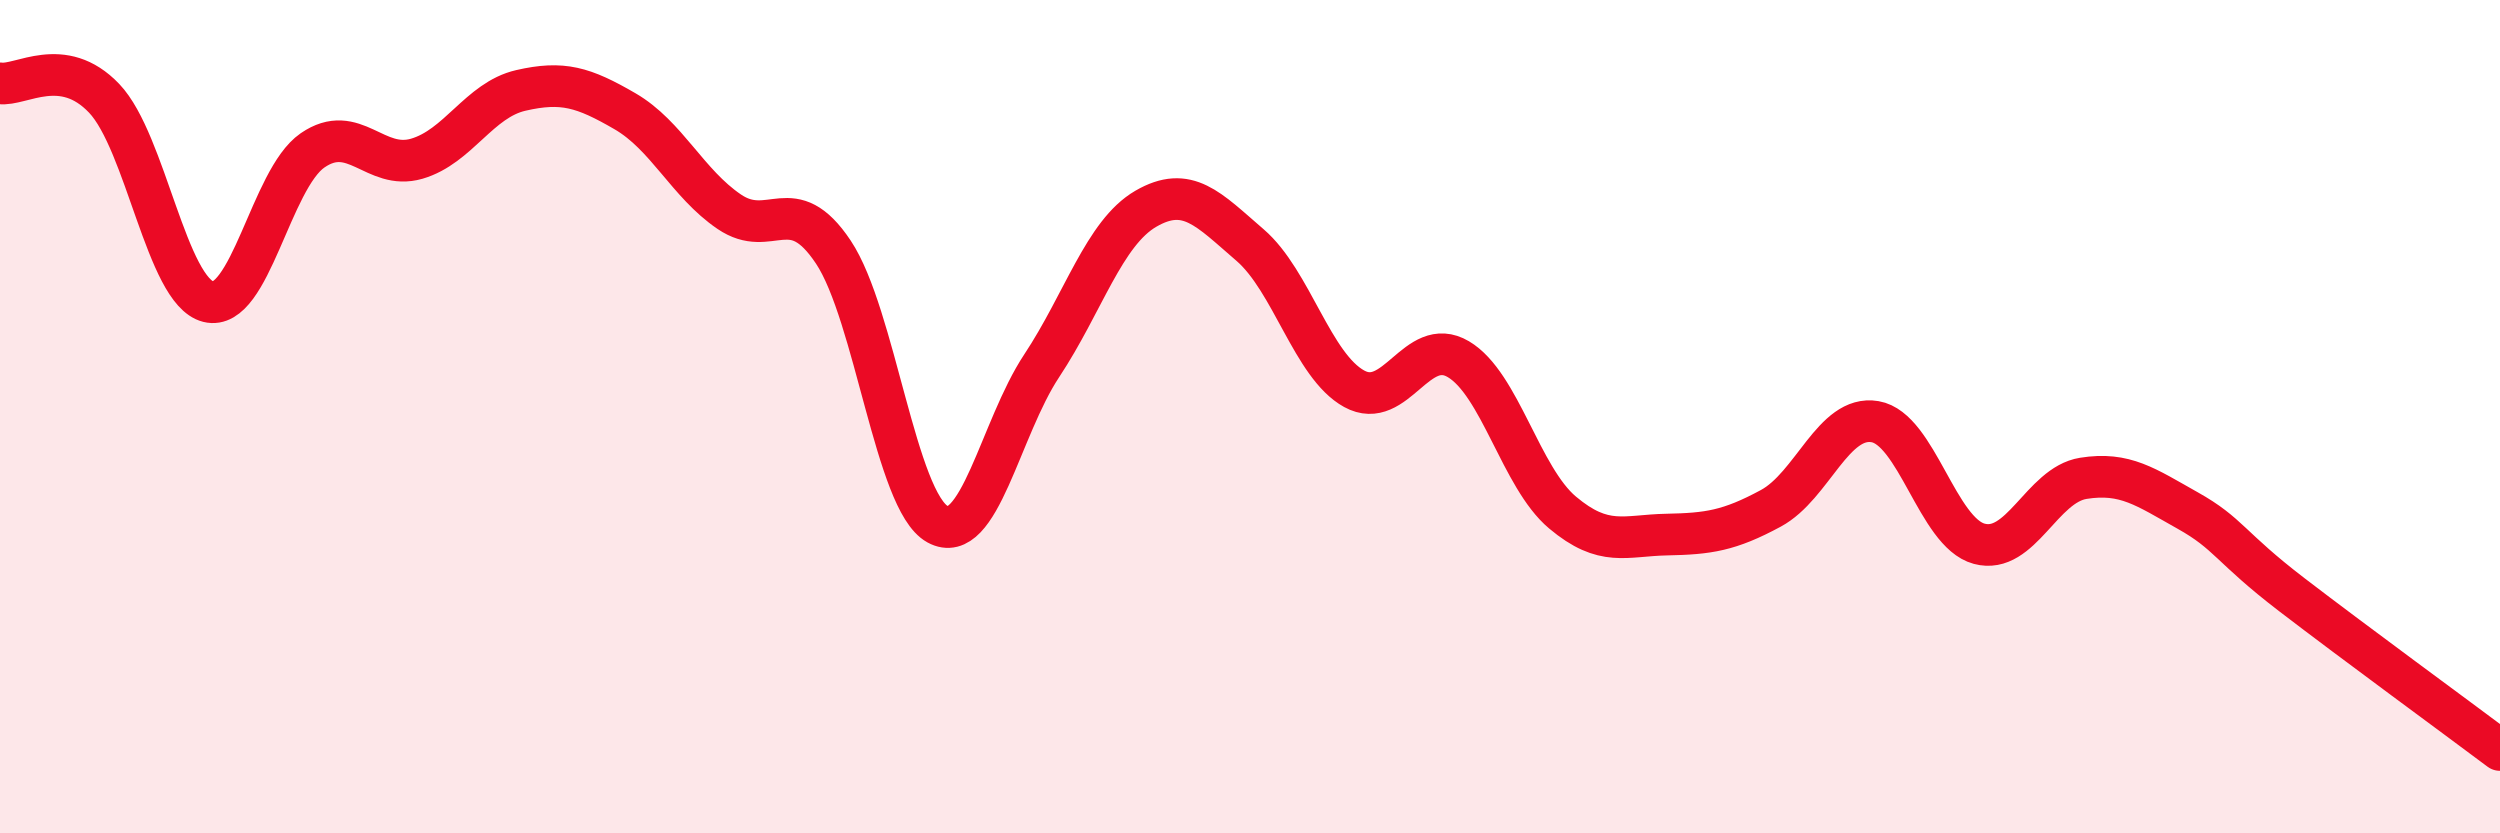 
    <svg width="60" height="20" viewBox="0 0 60 20" xmlns="http://www.w3.org/2000/svg">
      <path
        d="M 0,2 C 0.5,2.07 1.5,1.31 2.5,2.36 C 3.5,3.41 4,6.99 5,7.24 C 6,7.49 6.5,4.3 7.5,3.61 C 8.5,2.92 9,4.1 10,3.81 C 11,3.52 11.5,2.4 12.5,2.17 C 13.5,1.94 14,2.09 15,2.67 C 16,3.25 16.5,4.4 17.5,5.08 C 18.5,5.76 19,4.55 20,6.05 C 21,7.55 21.5,12.03 22.5,12.58 C 23.5,13.13 24,10.29 25,8.78 C 26,7.27 26.5,5.59 27.5,5.01 C 28.5,4.43 29,5.02 30,5.88 C 31,6.74 31.5,8.78 32.5,9.33 C 33.5,9.88 34,8.03 35,8.62 C 36,9.21 36.5,11.46 37.5,12.3 C 38.5,13.14 39,12.85 40,12.83 C 41,12.81 41.5,12.74 42.5,12.2 C 43.5,11.66 44,9.95 45,10.12 C 46,10.29 46.5,12.78 47.5,13.05 C 48.5,13.32 49,11.64 50,11.48 C 51,11.32 51.5,11.69 52.5,12.25 C 53.5,12.81 53.5,13.12 55,14.27 C 56.5,15.42 59,17.25 60,18L60 20L0 20Z"
        fill="#EB0A25"
        opacity="0.1"
        stroke-linecap="round"
        stroke-linejoin="round"
      />
      <path
        d="M 0,2 C 0.5,2.07 1.5,1.31 2.5,2.36 C 3.5,3.41 4,6.99 5,7.24 C 6,7.49 6.5,4.3 7.5,3.61 C 8.5,2.92 9,4.1 10,3.81 C 11,3.52 11.5,2.4 12.5,2.17 C 13.5,1.94 14,2.09 15,2.67 C 16,3.25 16.5,4.4 17.5,5.08 C 18.5,5.76 19,4.55 20,6.05 C 21,7.55 21.5,12.03 22.5,12.58 C 23.5,13.13 24,10.29 25,8.78 C 26,7.27 26.5,5.59 27.5,5.01 C 28.5,4.43 29,5.02 30,5.88 C 31,6.74 31.5,8.78 32.5,9.33 C 33.5,9.88 34,8.03 35,8.62 C 36,9.21 36.5,11.46 37.5,12.3 C 38.5,13.14 39,12.85 40,12.83 C 41,12.81 41.5,12.74 42.5,12.2 C 43.5,11.66 44,9.95 45,10.12 C 46,10.29 46.5,12.78 47.5,13.05 C 48.5,13.32 49,11.64 50,11.48 C 51,11.32 51.5,11.69 52.5,12.25 C 53.5,12.81 53.5,13.12 55,14.27 C 56.5,15.42 59,17.25 60,18"
        stroke="#EB0A25"
        stroke-width="1"
        fill="none"
        stroke-linecap="round"
        stroke-linejoin="round"
      />
    </svg>
  